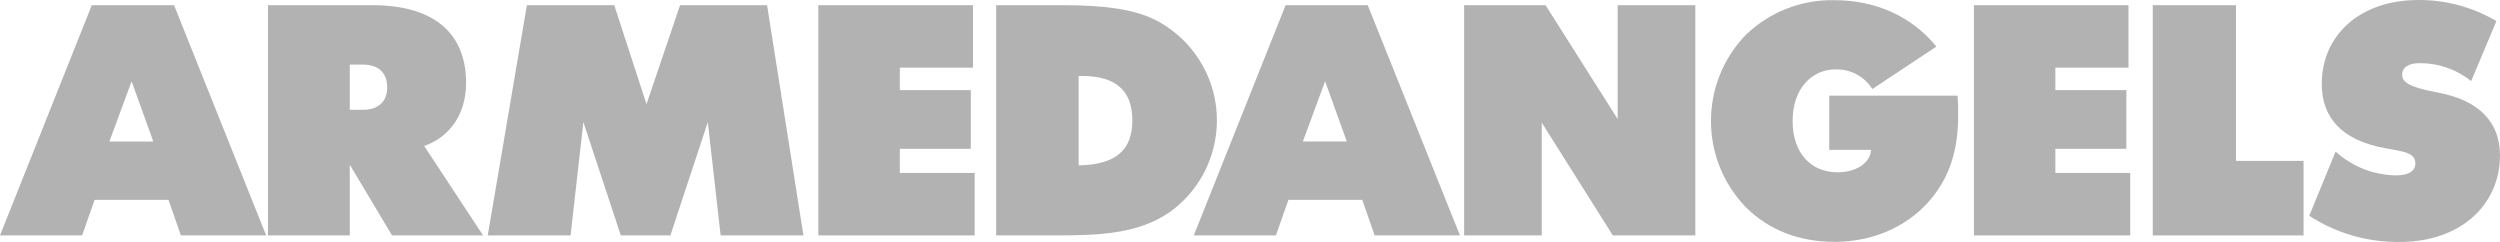<?xml version="1.0" encoding="UTF-8"?>
<svg width="124px" height="12px" viewBox="0 0 124 12" version="1.1" xmlns="http://www.w3.org/2000/svg" xmlns:xlink="http://www.w3.org/1999/xlink">
    <title>Armedangels logo_66e8441648272e5709de0292 original</title>
    <g id="Page-1" stroke="none" stroke-width="1" fill="none" fill-rule="evenodd">
        <g id="Armedangels-logo_66e8441648272e5709de0292-original" fill="#B2B2B2" fill-rule="nonzero">
            <polygon id="Path" points="28.945 6.074 28.948 6.074 28.945 6.062"></polygon>
            <path d="M21.038,7.239 C22.29,6.807 23.118,5.679 23.118,4.11 C23.118,1.662 21.537,0.258 18.476,0.258 L13.291,0.258 L13.291,11.677 L17.349,11.677 L17.349,8.169 L19.445,11.677 L23.961,11.677 L21.039,7.239 L21.038,7.239 Z M17.984,5.447 L17.349,5.447 L17.349,3.203 L17.984,3.203 C18.792,3.203 19.206,3.631 19.206,4.333 C19.206,5.035 18.777,5.447 17.984,5.447 Z" id="Shape"></path>
            <polygon id="Path" points="76.479 6.089 76.482 6.095 76.482 6.089"></polygon>
            <path d="M97.097,4.744 L90.73,4.744 L90.73,7.432 L92.809,7.432 C92.758,8.111 92.037,8.546 91.148,8.546 C89.824,8.546 88.914,7.602 88.914,5.993 C88.914,4.384 89.874,3.441 91.044,3.441 C91.782,3.42 92.476,3.792 92.867,4.416 L96.044,2.311 C94.839,0.822 93.04,0.009 90.988,0.009 C89.355,-0.025 87.775,0.592 86.599,1.722 C84.286,4.111 84.286,7.895 86.599,10.283 C87.733,11.413 89.246,11.996 90.988,11.996 C93.033,11.996 94.821,11.139 95.939,9.667 C96.748,8.606 97.124,7.337 97.124,5.754 C97.132,5.417 97.123,5.08 97.097,4.744 L97.097,4.744 Z" id="Path"></path>
            <path d="M120.995,4.605 C119.93,4.401 119.147,4.212 119.147,3.715 C119.147,3.339 119.456,3.132 120.041,3.132 C120.961,3.132 121.853,3.446 122.569,4.023 L123.823,1.045 C122.653,0.354 121.316,-0.006 119.955,0 C117.033,0 115.159,1.763 115.159,4.161 C115.159,5.823 116.138,6.953 118.287,7.347 C119.233,7.517 119.801,7.577 119.801,8.099 C119.801,8.477 119.491,8.7 118.802,8.7 C117.705,8.673 116.656,8.253 115.845,7.518 L114.539,10.703 C115.878,11.575 117.45,12.026 119.049,11.999 C122.041,11.999 124,10.157 124,7.702 C123.998,6.098 123.004,5 120.994,4.606 L120.995,4.605 Z" id="Path"></path>
            <polygon id="Path" points="110.904 0.258 106.777 0.258 106.777 11.677 114.256 11.677 114.256 7.979 110.904 7.979"></polygon>
            <polygon id="Path" points="101.946 7.38 105.467 7.38 105.467 4.47 101.946 4.47 101.946 3.356 105.573 3.356 105.573 0.258 97.908 0.258 97.908 11.677 105.659 11.677 105.659 8.579 101.946 8.579"></polygon>
            <path d="M57.283,0.978 C56.216,0.447 54.721,0.258 52.743,0.258 L49.409,0.258 L49.409,11.677 L52.435,11.677 C54.72,11.677 56.474,11.558 57.98,10.548 C60.518,8.76 61.12,5.263 59.325,2.735 C58.798,1.994 58.099,1.391 57.287,0.978 L57.282,0.978 L57.283,0.978 Z M53.501,8.203 L53.501,3.769 L53.672,3.769 C55.339,3.769 56.164,4.487 56.164,5.975 C56.164,7.464 55.323,8.168 53.501,8.202 L53.501,8.202 L53.501,8.203 Z" id="Shape"></path>
            <path d="M67.841,0.258 L63.766,0.258 L59.212,11.677 L63.285,11.677 L63.905,9.915 L67.569,9.915 L68.184,11.677 L72.414,11.677 L67.841,0.258 Z M64.623,7.016 L65.716,4.054 L65.734,4.054 L66.801,7.016 L64.623,7.016 Z" id="Shape"></path>
            <path d="M8.634,0.258 L4.553,0.258 L0,11.677 L4.073,11.677 L4.692,9.915 L8.357,9.915 L8.972,11.677 L13.202,11.677 L8.634,0.258 Z M5.425,7.02 L6.518,4.059 L6.537,4.059 L7.604,7.02 L5.425,7.02 L5.425,7.02 Z" id="Shape"></path>
            <polygon id="Path" points="44.631 7.38 48.152 7.38 48.152 4.47 44.631 4.47 44.631 3.356 48.258 3.356 48.258 0.258 40.59 0.258 40.59 11.677 48.344 11.677 48.344 8.579 44.631 8.579"></polygon>
            <polygon id="Path" points="80.236 0.258 80.236 5.905 80.236 5.907 80.236 5.907 80.236 5.905 76.66 0.258 72.621 0.258 72.621 11.677 76.471 11.677 76.471 6.082 76.468 6.078 76.471 6.078 76.471 6.082 79.996 11.677 84.088 11.677 84.088 0.258"></polygon>
            <polygon id="Path" points="38.047 0.258 33.731 0.258 32.067 5.167 32.07 5.171 32.067 5.171 32.067 5.167 30.467 0.258 26.134 0.258 24.192 11.677 28.3 11.677 28.935 6.062 28.935 6.053 28.937 6.062 30.792 11.677 33.251 11.677 35.106 6.062 35.108 6.053 35.108 6.062 35.743 11.677 39.851 11.677"></polygon>
        </g>
    </g>
</svg>